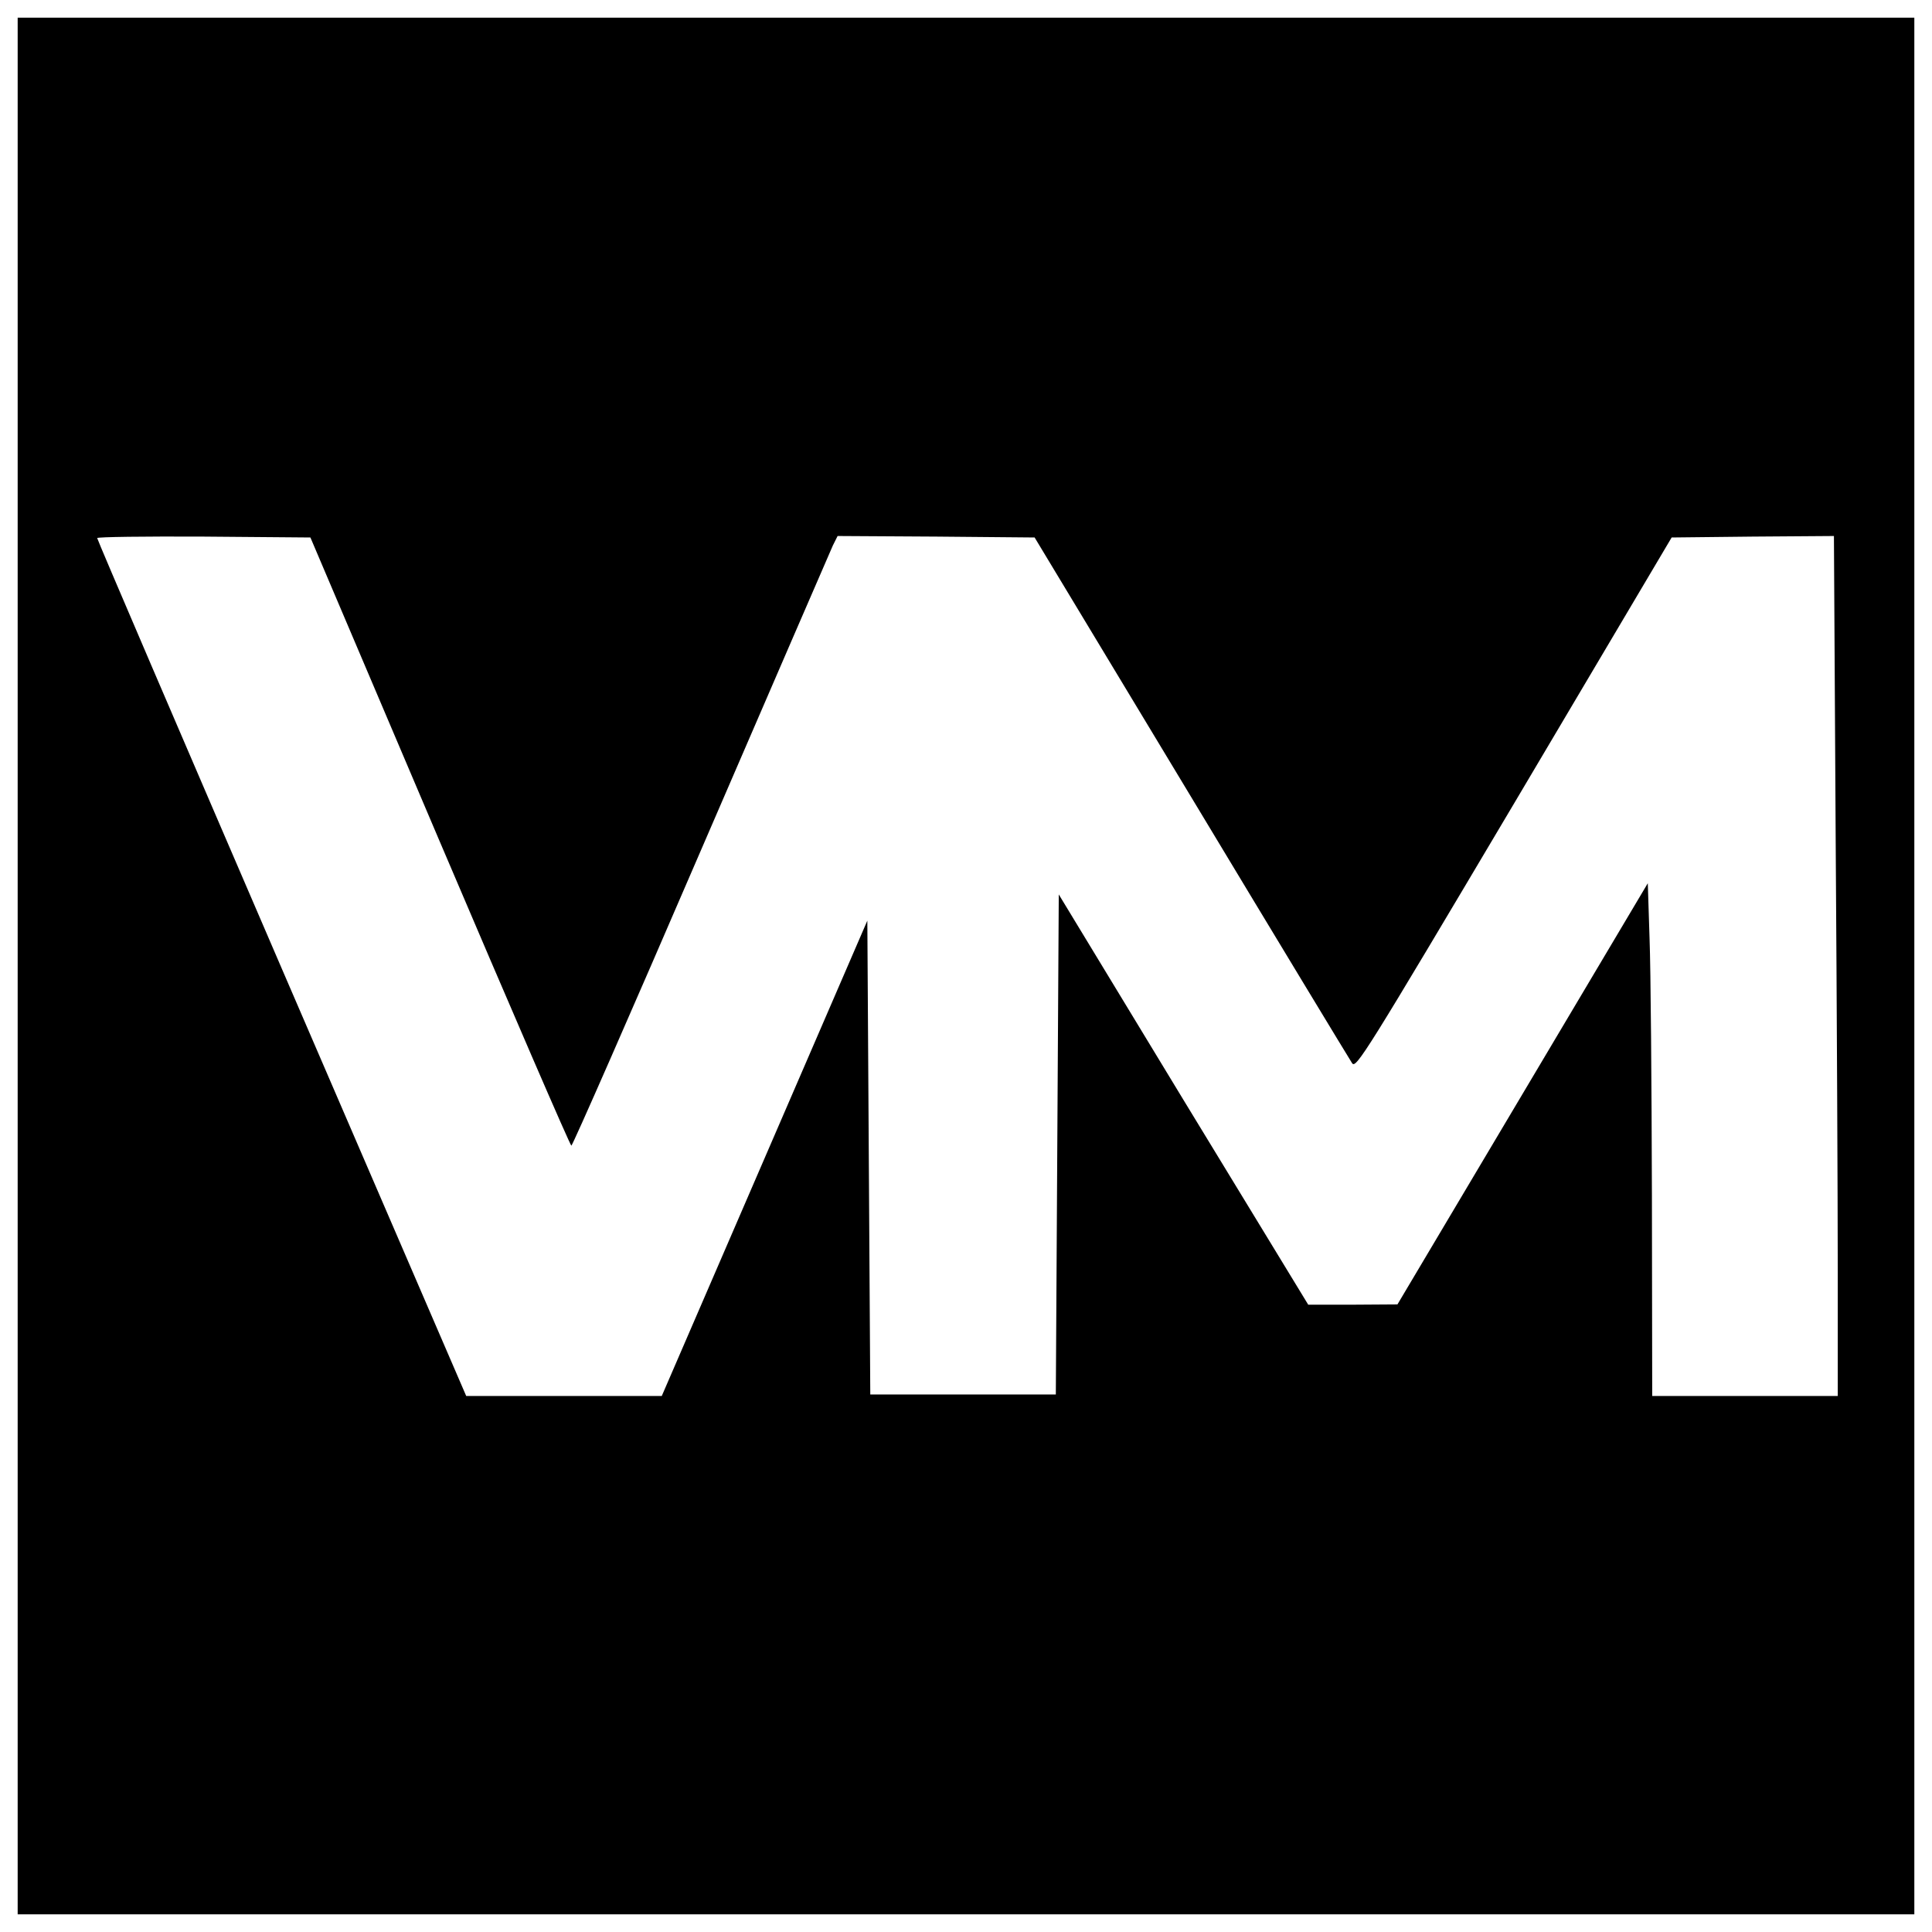 <?xml version="1.0" standalone="no"?>
<!DOCTYPE svg PUBLIC "-//W3C//DTD SVG 20010904//EN"
 "http://www.w3.org/TR/2001/REC-SVG-20010904/DTD/svg10.dtd">
<svg version="1.0" xmlns="http://www.w3.org/2000/svg"
 width="656pt" height="656pt" viewBox="0 0 656 656"
 preserveAspectRatio="xMidYMid meet">
<g transform="translate(0,656) scale(0.1,-0.1)"
fill="#000000" stroke="none">
<path d="M60 3280 l0 -3220 3220 0 3220 0 0 3220 0 3220 -3220 0 -3220 0 0
-3220z m1433 423 c242 -568 443 -1033 447 -1033 4 0 202 451 440 1003 238 551
440 1017 448 1035 l16 32 335 -2 334 -3 532 -882 c292 -485 538 -891 546 -903
13 -20 45 31 550 882 l535 903 275 3 276 2 6 -1037 c4 -570 7 -1227 7 -1460
l0 -423 -315 0 -315 0 -1 683 c-1 375 -4 767 -8 870 l-6 188 -425 -715 -425
-715 -152 -1 -151 0 -424 696 -423 697 -5 -849 -5 -849 -315 0 -315 0 -5 804
-5 805 -349 -807 -349 -807 -332 0 -332 0 -627 1453 c-344 798 -626 1455 -626
1460 0 4 163 6 362 5 l362 -3 439 -1032z"/>
</g>
</svg>

